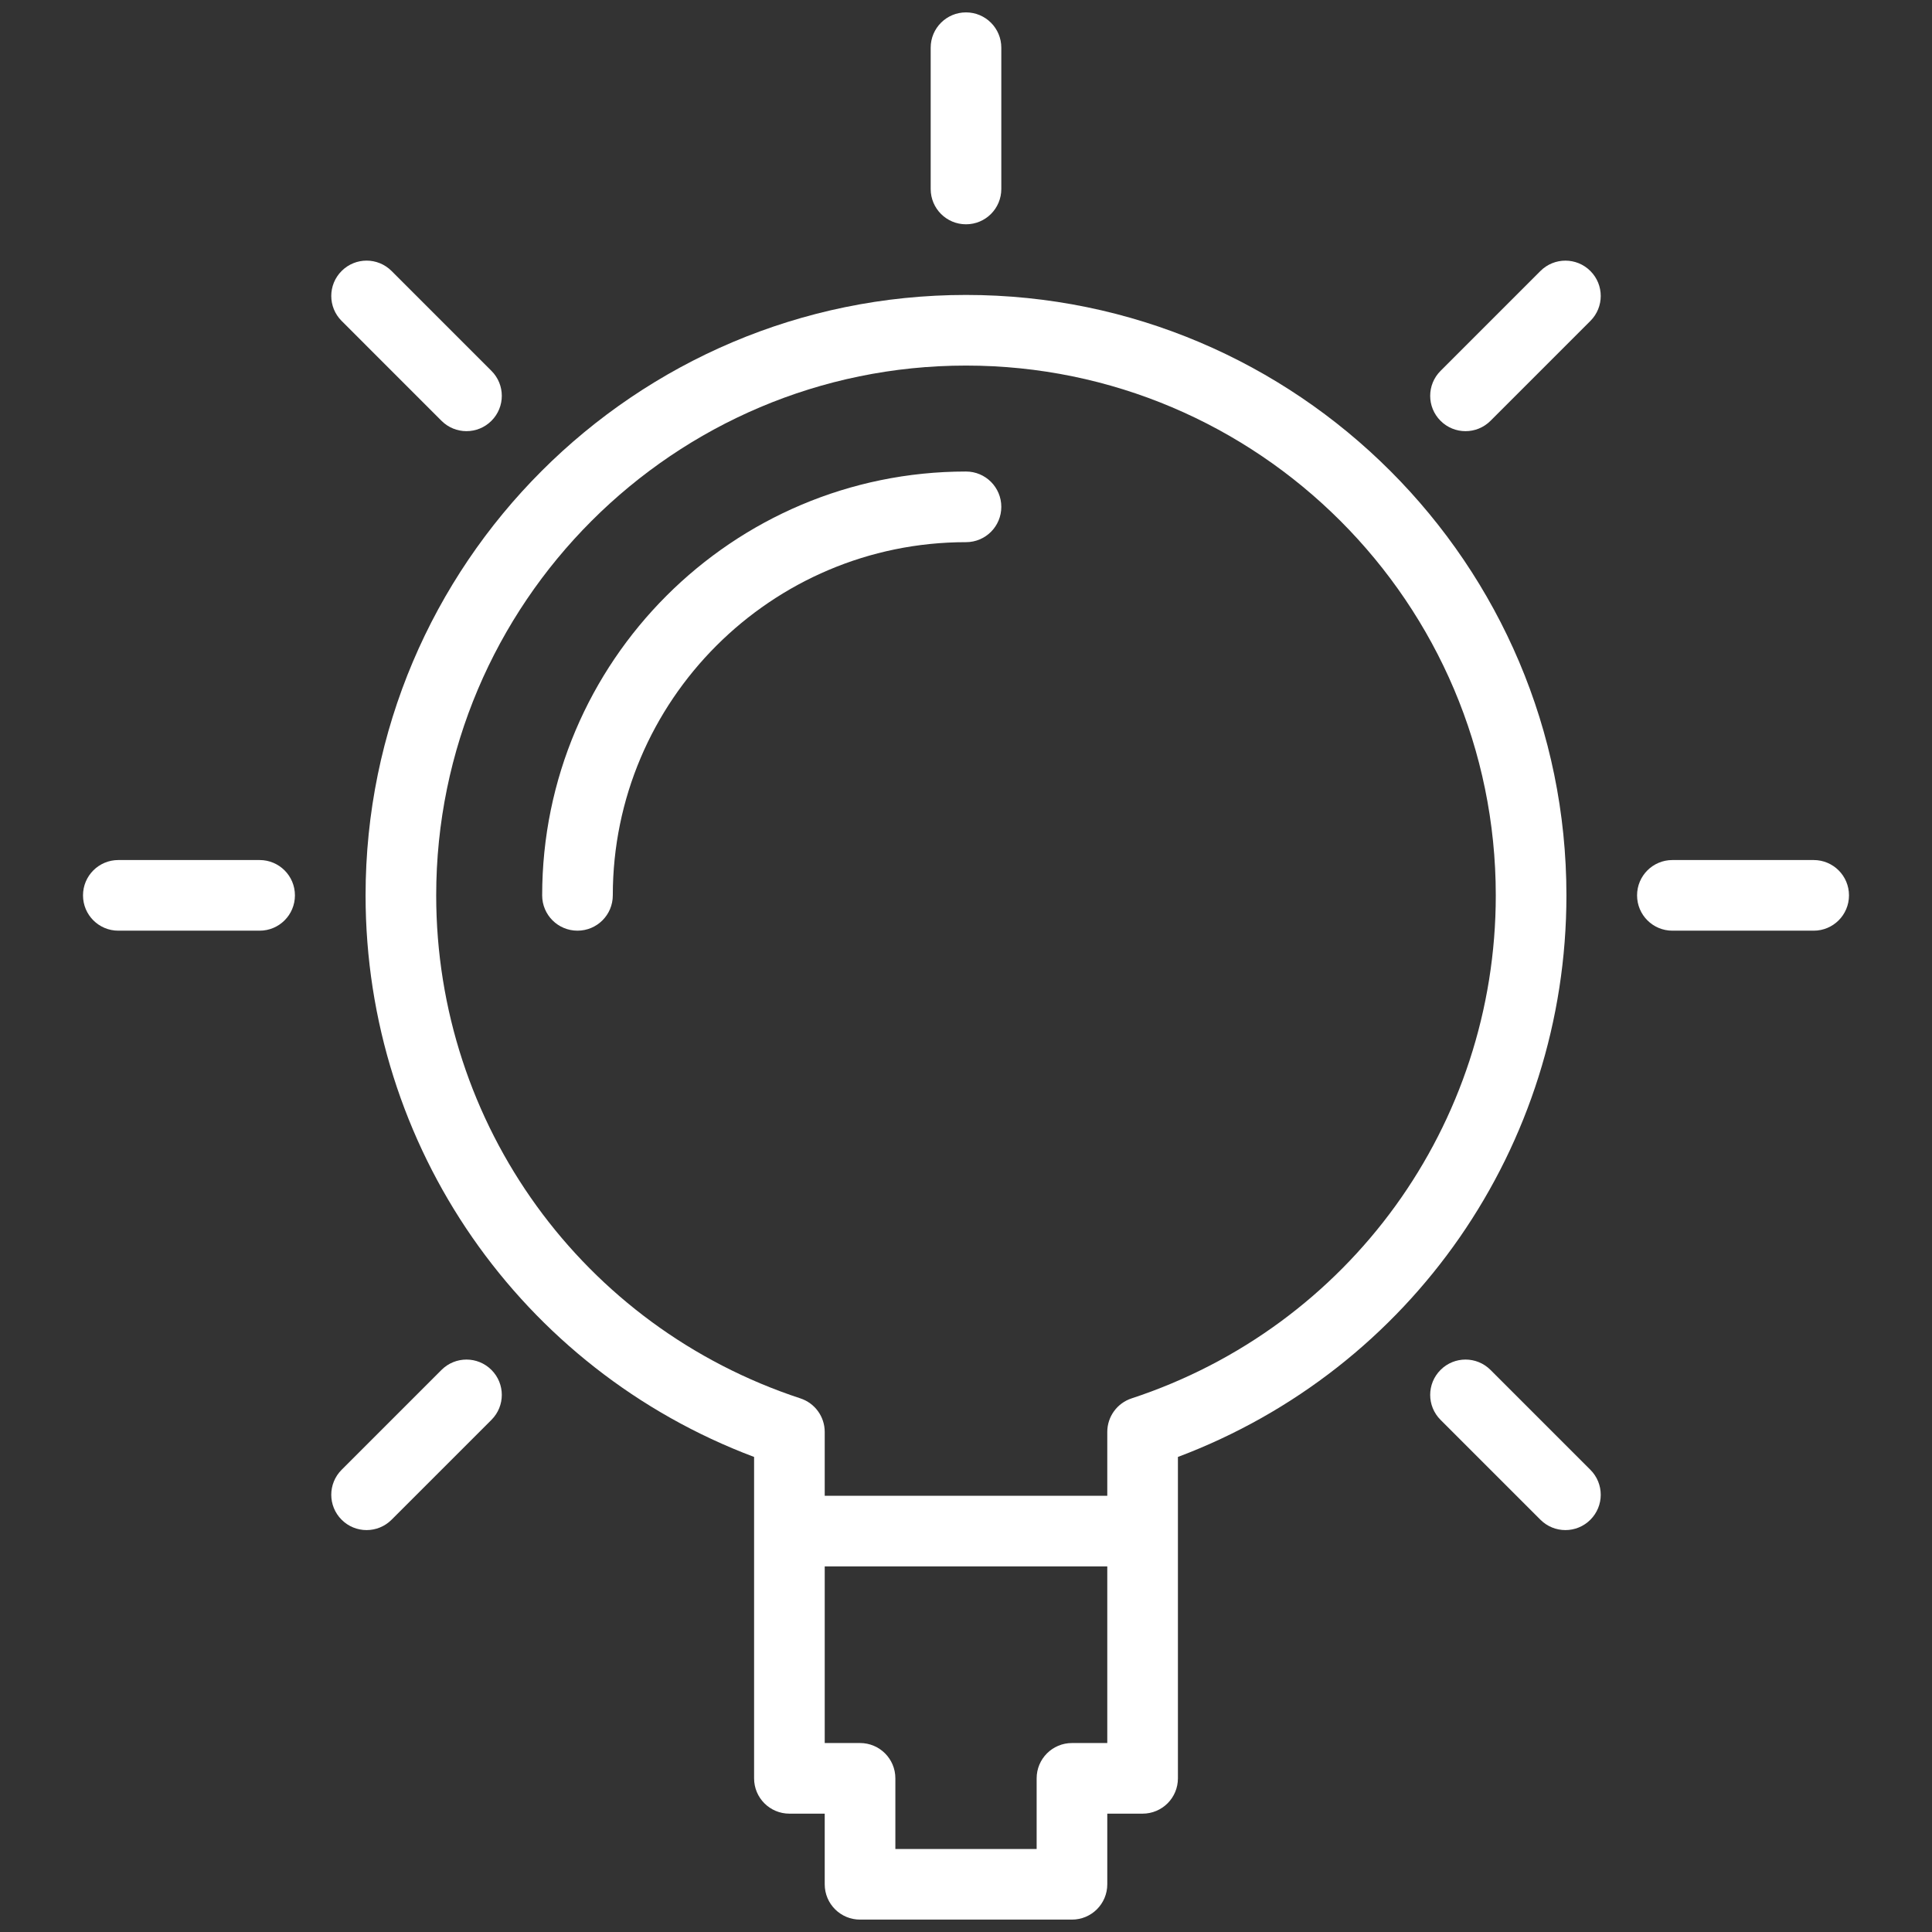 <?xml version="1.0" encoding="utf-8"?>
<!-- Generator: Adobe Illustrator 16.0.0, SVG Export Plug-In . SVG Version: 6.00 Build 0)  -->
<!DOCTYPE svg PUBLIC "-//W3C//DTD SVG 1.1//EN" "http://www.w3.org/Graphics/SVG/1.1/DTD/svg11.dtd">
<svg version="1.1" id="Layer_1" xmlns="http://www.w3.org/2000/svg" xmlns:xlink="http://www.w3.org/1999/xlink" x="0px" y="0px"
	 width="200px" height="200px" viewBox="0 0 200 200" enable-background="new 0 0 200 200" xml:space="preserve">
<rect x="0" y="0" width="200" height="200" fill="#333333" stroke="none"/>
<g>
	<path fill="#FFFFFF" d="M100,30.532c-34.274,0-62.156,27.882-62.156,62.156c0,26.003,16.054,49.039,40.219,58.135v33.271
		c0,2.022,1.634,3.655,3.656,3.655h3.656v7.313c0,2.021,1.634,3.655,3.656,3.655h21.938c2.021,0,3.656-1.635,3.656-3.655v-7.313
		h3.656c2.021,0,3.657-1.633,3.657-3.655v-33.271c24.164-9.097,40.218-32.132,40.218-58.135
		C162.156,58.414,134.274,30.532,100,30.532z M110.969,180.438c-2.022,0-3.656,1.634-3.656,3.656v7.313H92.688v-7.313
		c0-2.022-1.634-3.656-3.657-3.656h-3.656v-18.282h29.25v18.282H110.969z M117.141,144.761c-1.503,0.494-2.516,1.897-2.516,3.473
		v6.611h-29.25v-6.611c0-1.579-1.013-2.979-2.516-3.473c-22.548-7.415-37.704-28.343-37.704-52.073
		c0-30.241,24.604-54.844,54.844-54.844c30.24,0,54.844,24.603,54.844,54.844C154.844,116.418,139.688,137.346,117.141,144.761z"/>
	<path fill="#FFFFFF" d="M100,23.219c2.022,0,3.655-1.634,3.655-3.656V4.938c0-2.021-1.633-3.656-3.655-3.656
		c-2.022,0-3.656,1.635-3.656,3.656v14.625C96.344,21.584,97.978,23.219,100,23.219z"/>
	<path fill="#FFFFFF" d="M187.75,89.031h-14.624c-2.023,0-3.657,1.635-3.657,3.657s1.634,3.656,3.657,3.656h14.624
		c2.022,0,3.657-1.634,3.657-3.656S189.772,89.031,187.75,89.031z"/>
	<path fill="#FFFFFF" d="M26.875,89.031H12.25c-2.022,0-3.657,1.635-3.657,3.657s1.634,3.656,3.657,3.656h14.625
		c2.022,0,3.656-1.634,3.656-3.656S28.896,89.031,26.875,89.031z"/>
	<path fill="#FFFFFF" d="M159.465,28.053l-10.339,10.34c-1.431,1.429-1.431,3.74,0,5.17c0.713,0.713,1.648,1.071,2.584,1.071
		c0.938,0,1.872-0.358,2.586-1.071l10.34-10.34c1.429-1.43,1.429-3.74,0-5.169C163.205,26.623,160.892,26.626,159.465,28.053z"/>
	<path fill="#FFFFFF" d="M45.705,141.813l-10.34,10.34c-1.43,1.429-1.43,3.74,0,5.169c0.713,0.714,1.649,1.072,2.585,1.072
		s1.872-0.358,2.585-1.072l10.339-10.338c1.43-1.431,1.43-3.74,0-5.171C49.445,140.385,47.134,140.385,45.705,141.813z"/>
	<path fill="#FFFFFF" d="M154.296,141.813c-1.43-1.429-3.741-1.429-5.17,0c-1.431,1.431-1.431,3.74,0,5.171l10.339,10.338
		c0.714,0.714,1.649,1.072,2.586,1.072c0.936,0,1.872-0.358,2.585-1.072c1.429-1.429,1.429-3.74,0-5.169L154.296,141.813z"/>
	<path fill="#FFFFFF" d="M45.705,43.562c0.713,0.713,1.649,1.071,2.585,1.071s1.872-0.358,2.584-1.071c1.43-1.43,1.43-3.741,0-5.17
		l-10.339-10.34c-1.43-1.43-3.741-1.43-5.17,0c-1.43,1.429-1.43,3.74,0,5.169L45.705,43.562z"/>
	<path fill="#FFFFFF" d="M100,48.812c-24.193,0-43.875,19.682-43.875,43.875c0,2.022,1.634,3.656,3.656,3.656
		c2.022,0,3.656-1.634,3.656-3.656c0-20.161,16.402-36.562,36.563-36.562c2.022,0,3.655-1.635,3.655-3.656
		C103.655,50.447,102.022,48.812,100,48.812z"/>
</g>
</svg>
